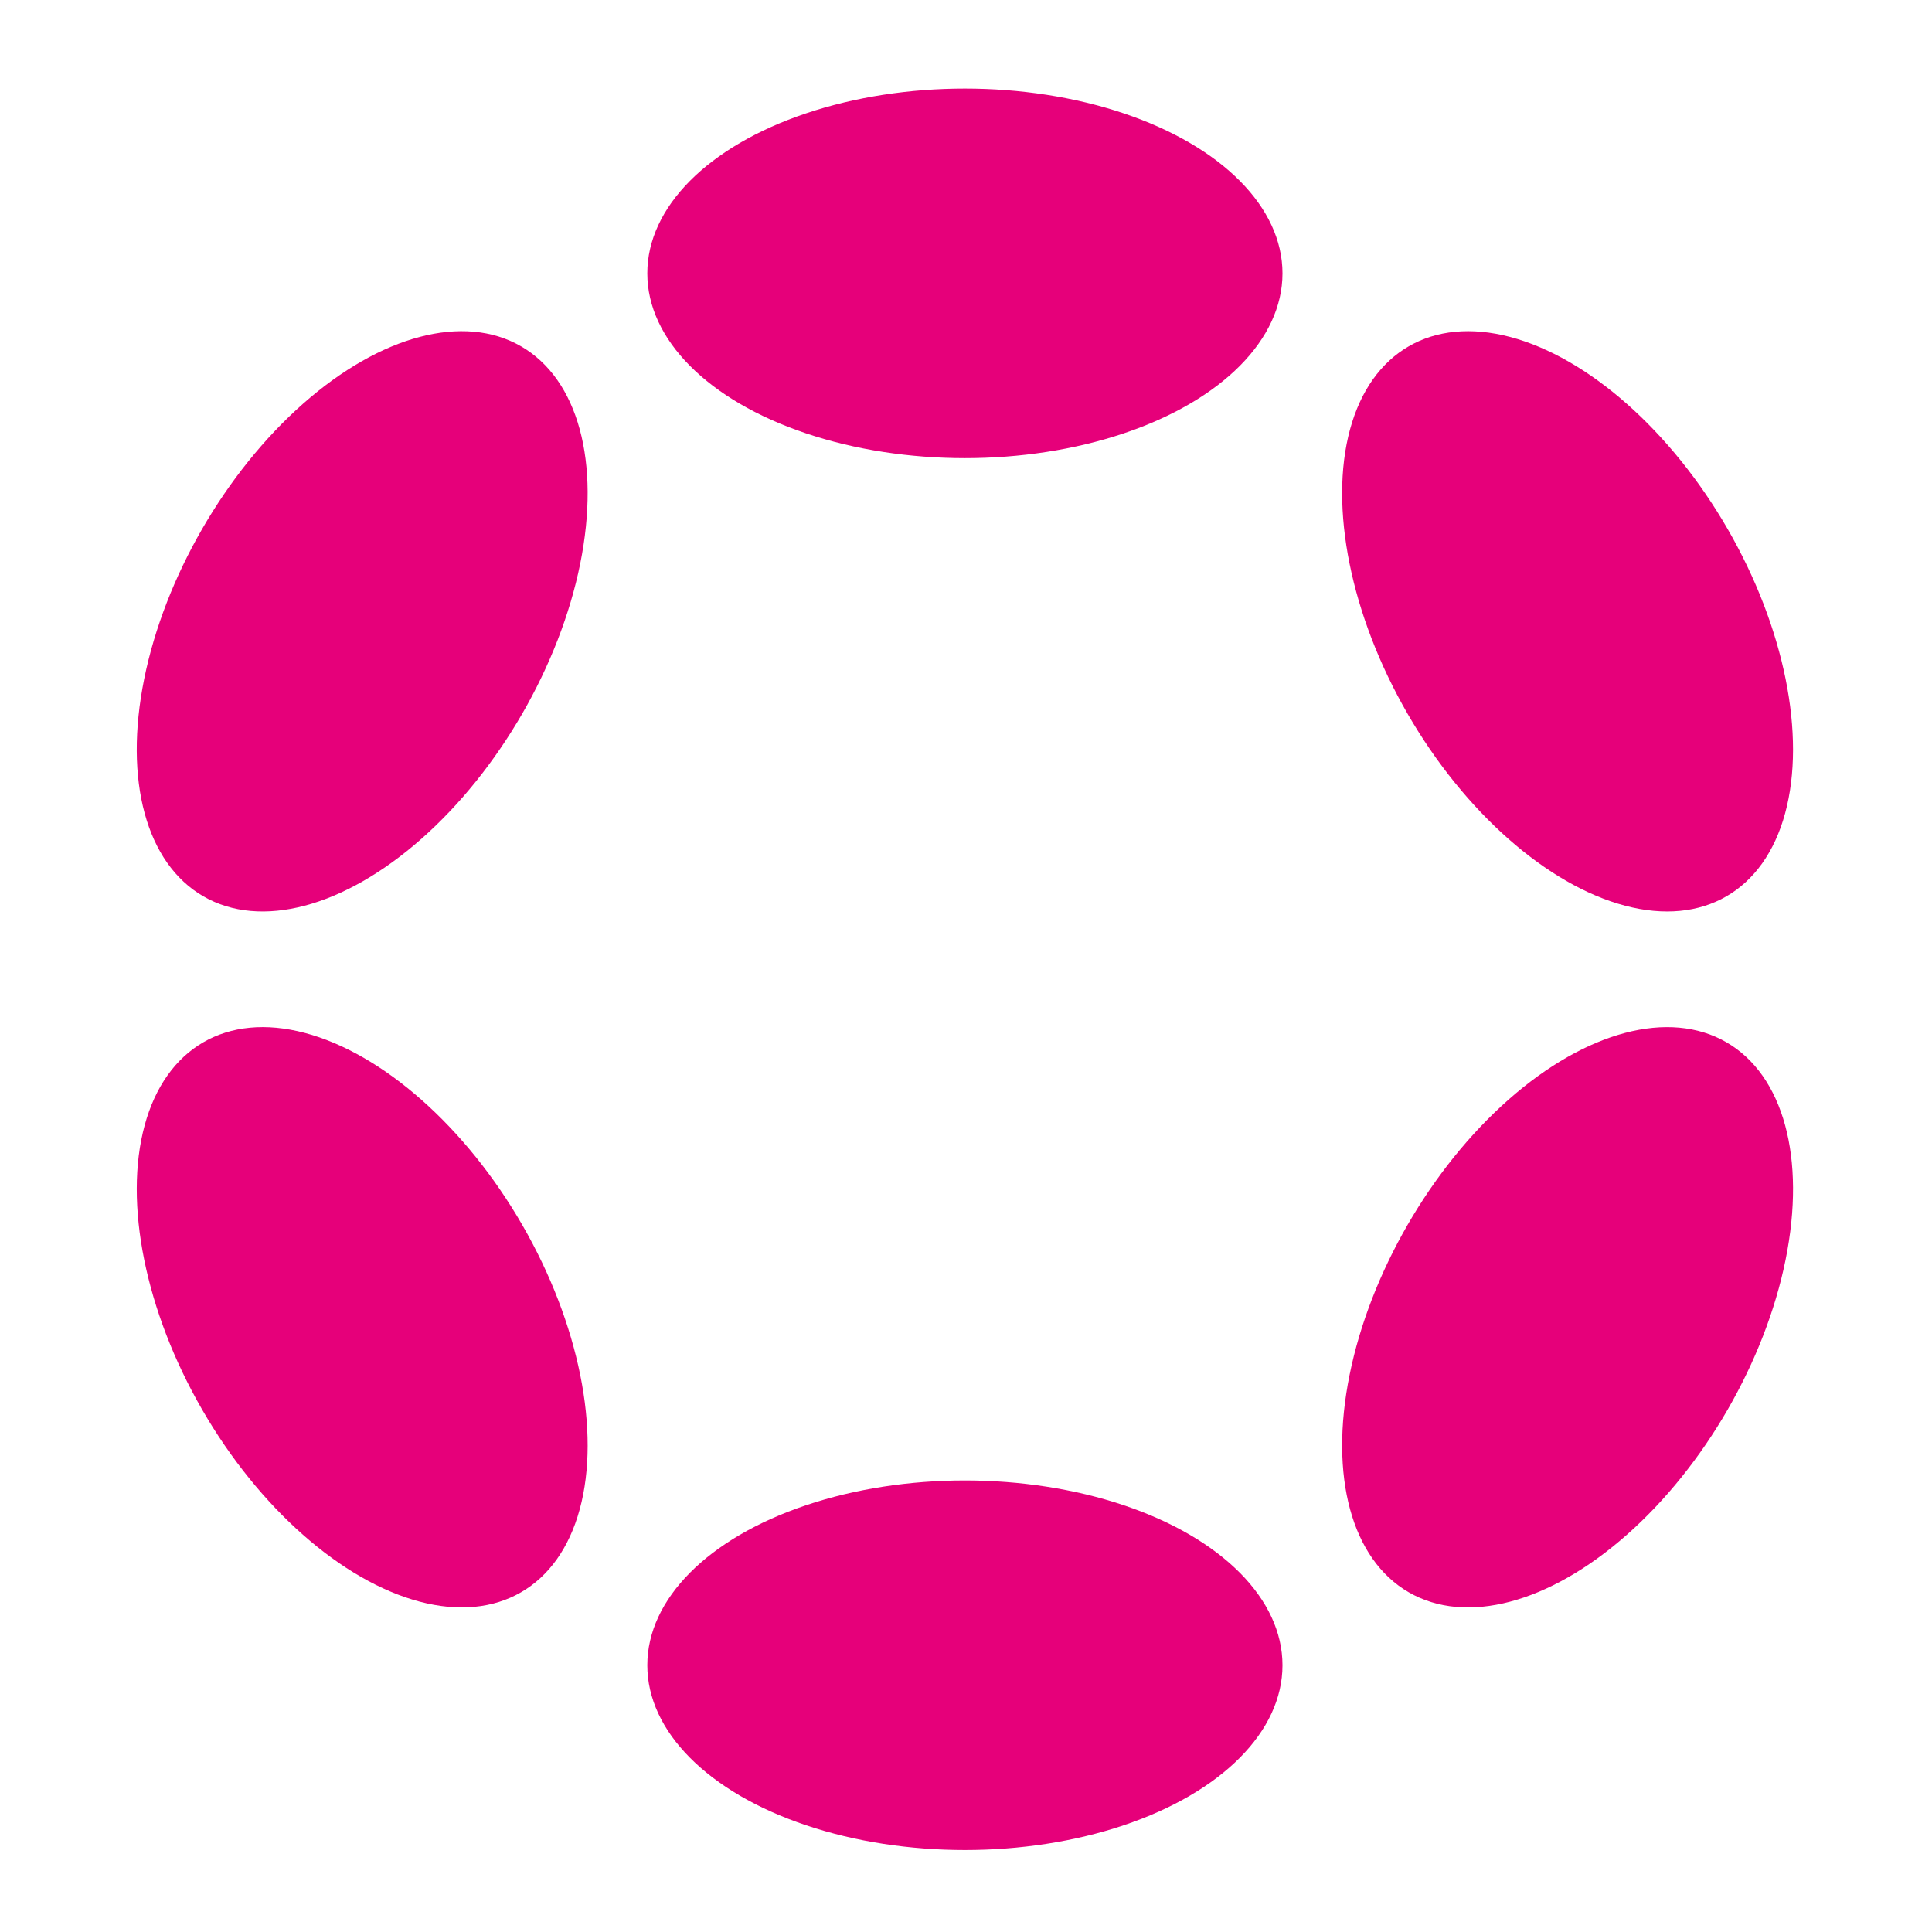 <svg width="56" height="56" viewBox="0 0 1100 1100" xmlns="http://www.w3.org/2000/svg">
    <g transform="translate(-840,-160)" fill="#e6007a">
        <ellipse cx="1389.37" cy="315.64" rx="180.82" ry="105.21" />
        <ellipse cx="1389.37" cy="1108.12" rx="180.82" ry="105.21" />
        <ellipse cx="1046.22" cy="513.76" rx="180.82" ry="105.21" transform="translate(78.18 1162.93) rotate(-60)" />
        <ellipse cx="1732.52" cy="910" rx="180.82" ry="105.21" transform="translate(78.18 1955.41) rotate(-60)" />
        <ellipse cx="1046.22" cy="910" rx="105.21" ry="180.82" transform="translate(-314.83 645.02) rotate(-30)" />
        <ellipse cx="1732.52" cy="513.76" rx="105.21" ry="180.82" transform="translate(-24.77 935.09) rotate(-30)" />
    </g>
</svg>